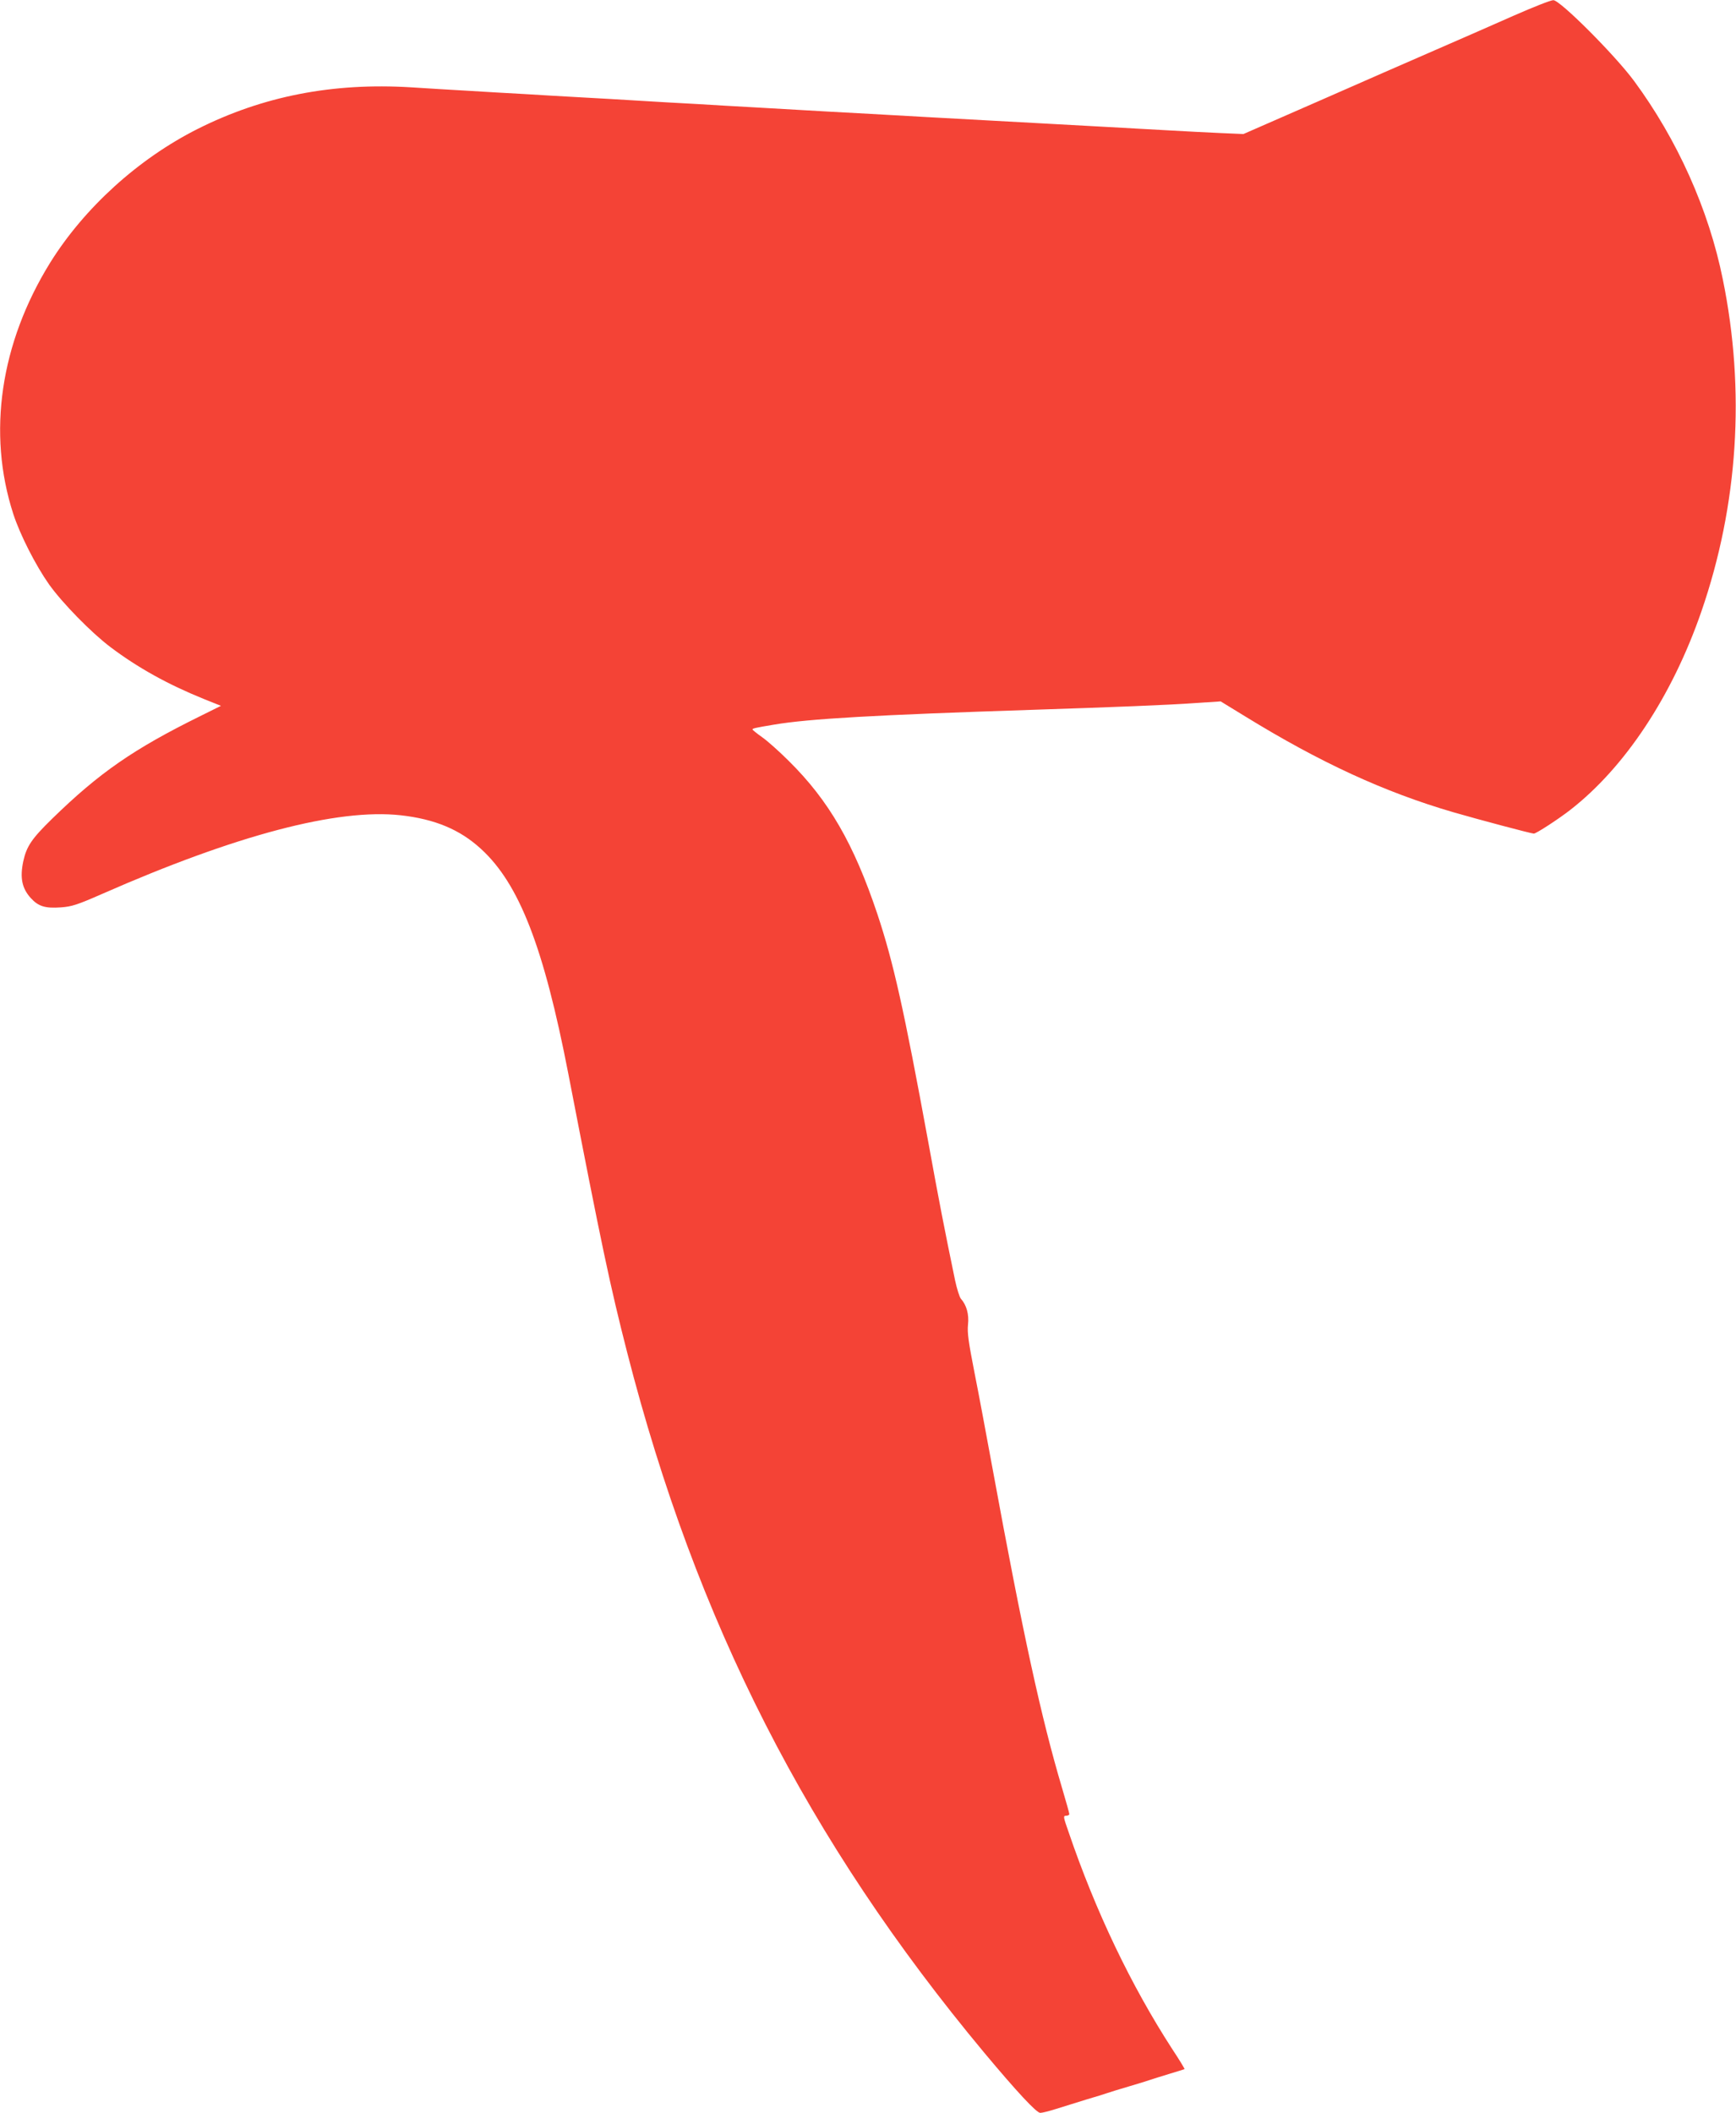 <?xml version="1.0" standalone="no"?>
<!DOCTYPE svg PUBLIC "-//W3C//DTD SVG 20010904//EN"
 "http://www.w3.org/TR/2001/REC-SVG-20010904/DTD/svg10.dtd">
<svg version="1.0" xmlns="http://www.w3.org/2000/svg"
 width="1052pt" height="1280pt" viewBox="0 0 1052 1280"
 preserveAspectRatio="xMidYMid meet">
<g transform="translate(0,1280) scale(0.1,-0.1)"
fill="#f44336" stroke="none">
<path d="M9175 12706 c-115 -51 -327 -144 -470 -206 -143 -62 -465 -203 -715
-313 l-455 -199 -140 6 c-77 3 -216 11 -310 16 -93 5 -255 14 -360 20 -104 6
-269 15 -365 20 -96 5 -260 14 -365 20 -104 6 -269 15 -365 20 -96 5 -256 14
-355 20 -169 9 -297 16 -710 40 -93 5 -249 14 -345 20 -96 5 -254 14 -350 20
-96 6 -251 15 -345 20 -93 5 -248 14 -343 20 -94 5 -250 14 -345 20 -94 5
-251 15 -347 21 -475 29 -898 -54 -1292 -252 -360 -181 -688 -479 -895 -812
-301 -487 -381 -1030 -223 -1519 41 -127 136 -313 217 -428 82 -115 258 -294
372 -380 167 -126 350 -227 565 -314 l105 -42 -127 -63 c-403 -199 -610 -342
-896 -621 -124 -121 -155 -167 -175 -258 -21 -100 -8 -163 45 -222 46 -51 88
-64 183 -57 67 5 98 15 251 82 812 357 1425 518 1808 476 206 -23 359 -86 487
-204 231 -211 380 -593 529 -1362 202 -1043 253 -1284 357 -1690 418 -1630
1094 -2957 2163 -4240 198 -237 317 -365 340 -365 12 0 55 11 96 24 41 13 122
38 180 56 58 17 116 35 130 40 14 5 72 23 130 40 58 17 116 35 130 40 14 5 66
21 115 36 50 15 91 28 93 29 2 2 -31 56 -74 121 -250 386 -465 835 -629 1317
-32 91 -33 97 -14 97 10 0 19 5 19 10 0 6 -20 77 -44 158 -126 424 -237 931
-421 1934 -36 196 -85 459 -110 584 -36 184 -44 240 -39 289 7 63 -9 119 -43
157 -8 9 -24 59 -35 110 -64 309 -96 472 -163 841 -147 801 -211 1088 -309
1382 -142 423 -293 685 -536 925 -58 58 -131 123 -163 145 -31 22 -57 43 -57
46 0 6 15 10 130 29 210 36 621 59 1570 90 489 16 821 29 986 41 l151 10 147
-90 c457 -281 844 -459 1261 -581 155 -45 475 -130 490 -130 14 0 148 87 220
143 332 258 618 690 795 1202 223 645 268 1339 130 2013 -85 422 -276 847
-538 1202 -117 158 -449 490 -489 489 -16 0 -122 -42 -238 -93z"/>
</g>
</svg>
